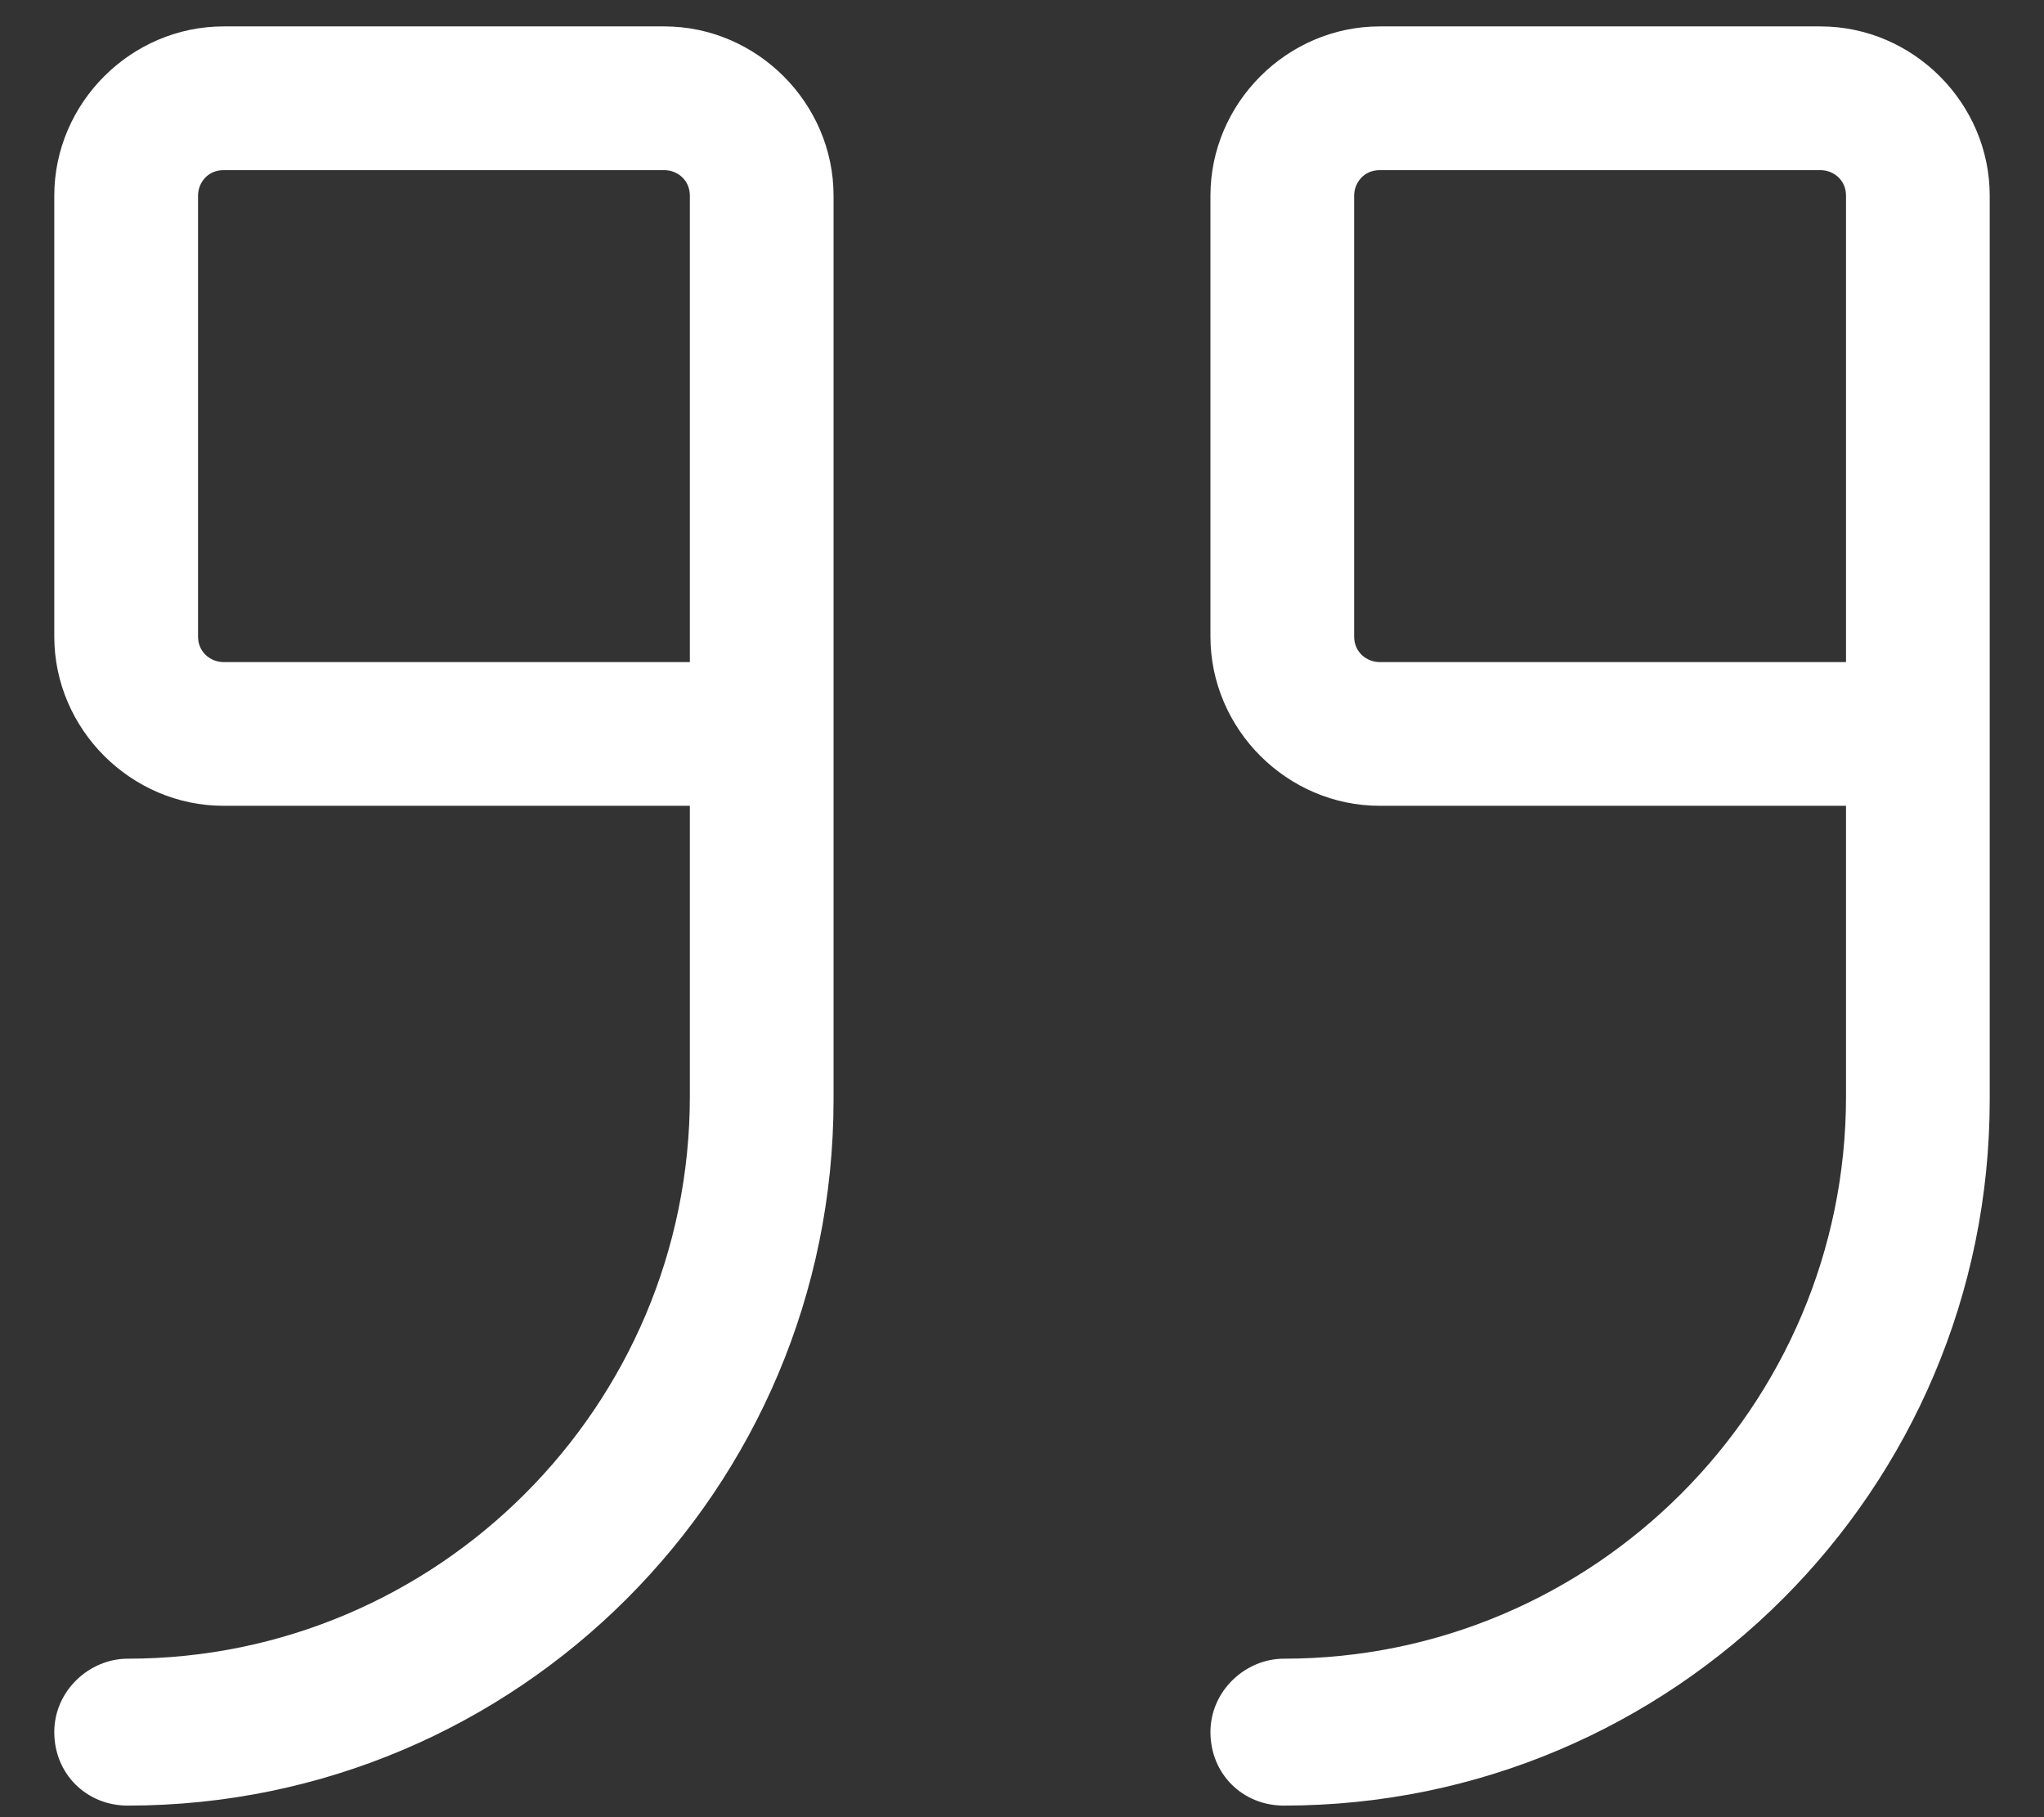 <svg width="36" height="32" viewBox="0 0 36 32" fill="none" xmlns="http://www.w3.org/2000/svg">
<rect x="0" y="0" width="36" height="32" fill="#333333" stroke="none"/>
<path d="M14.681 3.446C14.681 1.815 13.331 0.465 11.7 0.465H3.938C2.306 0.465 0.956 1.815 0.956 3.446V11.209C0.956 12.84 2.306 14.19 3.938 14.19H12.15V19.309C12.15 24.765 7.706 29.209 2.25 29.209C1.575 29.209 0.956 29.771 0.956 30.502C0.956 31.234 1.519 31.796 2.25 31.796C9.113 31.796 14.681 26.227 14.681 19.365V3.446ZM12.15 11.659H3.938C3.713 11.659 3.488 11.49 3.488 11.209V3.446C3.488 3.221 3.656 2.996 3.938 2.996H11.7C11.925 2.996 12.15 3.165 12.15 3.446V11.659Z" fill="white"/>
<path d="M35.044 3.446C35.044 1.815 33.694 0.465 32.063 0.465H24.3C22.669 0.465 21.319 1.815 21.319 3.446V11.209C21.319 12.84 22.669 14.19 24.3 14.19H32.513V19.309C32.513 24.765 28.069 29.209 22.613 29.209C21.938 29.209 21.319 29.771 21.319 30.502C21.319 31.234 21.881 31.796 22.613 31.796C29.475 31.796 35.044 26.227 35.044 19.365V3.446ZM23.85 11.209V3.446C23.85 3.221 24.019 2.996 24.3 2.996H32.063C32.288 2.996 32.513 3.165 32.513 3.446V11.659H24.3C24.075 11.659 23.85 11.49 23.85 11.209Z" fill="white"/>
</svg>
